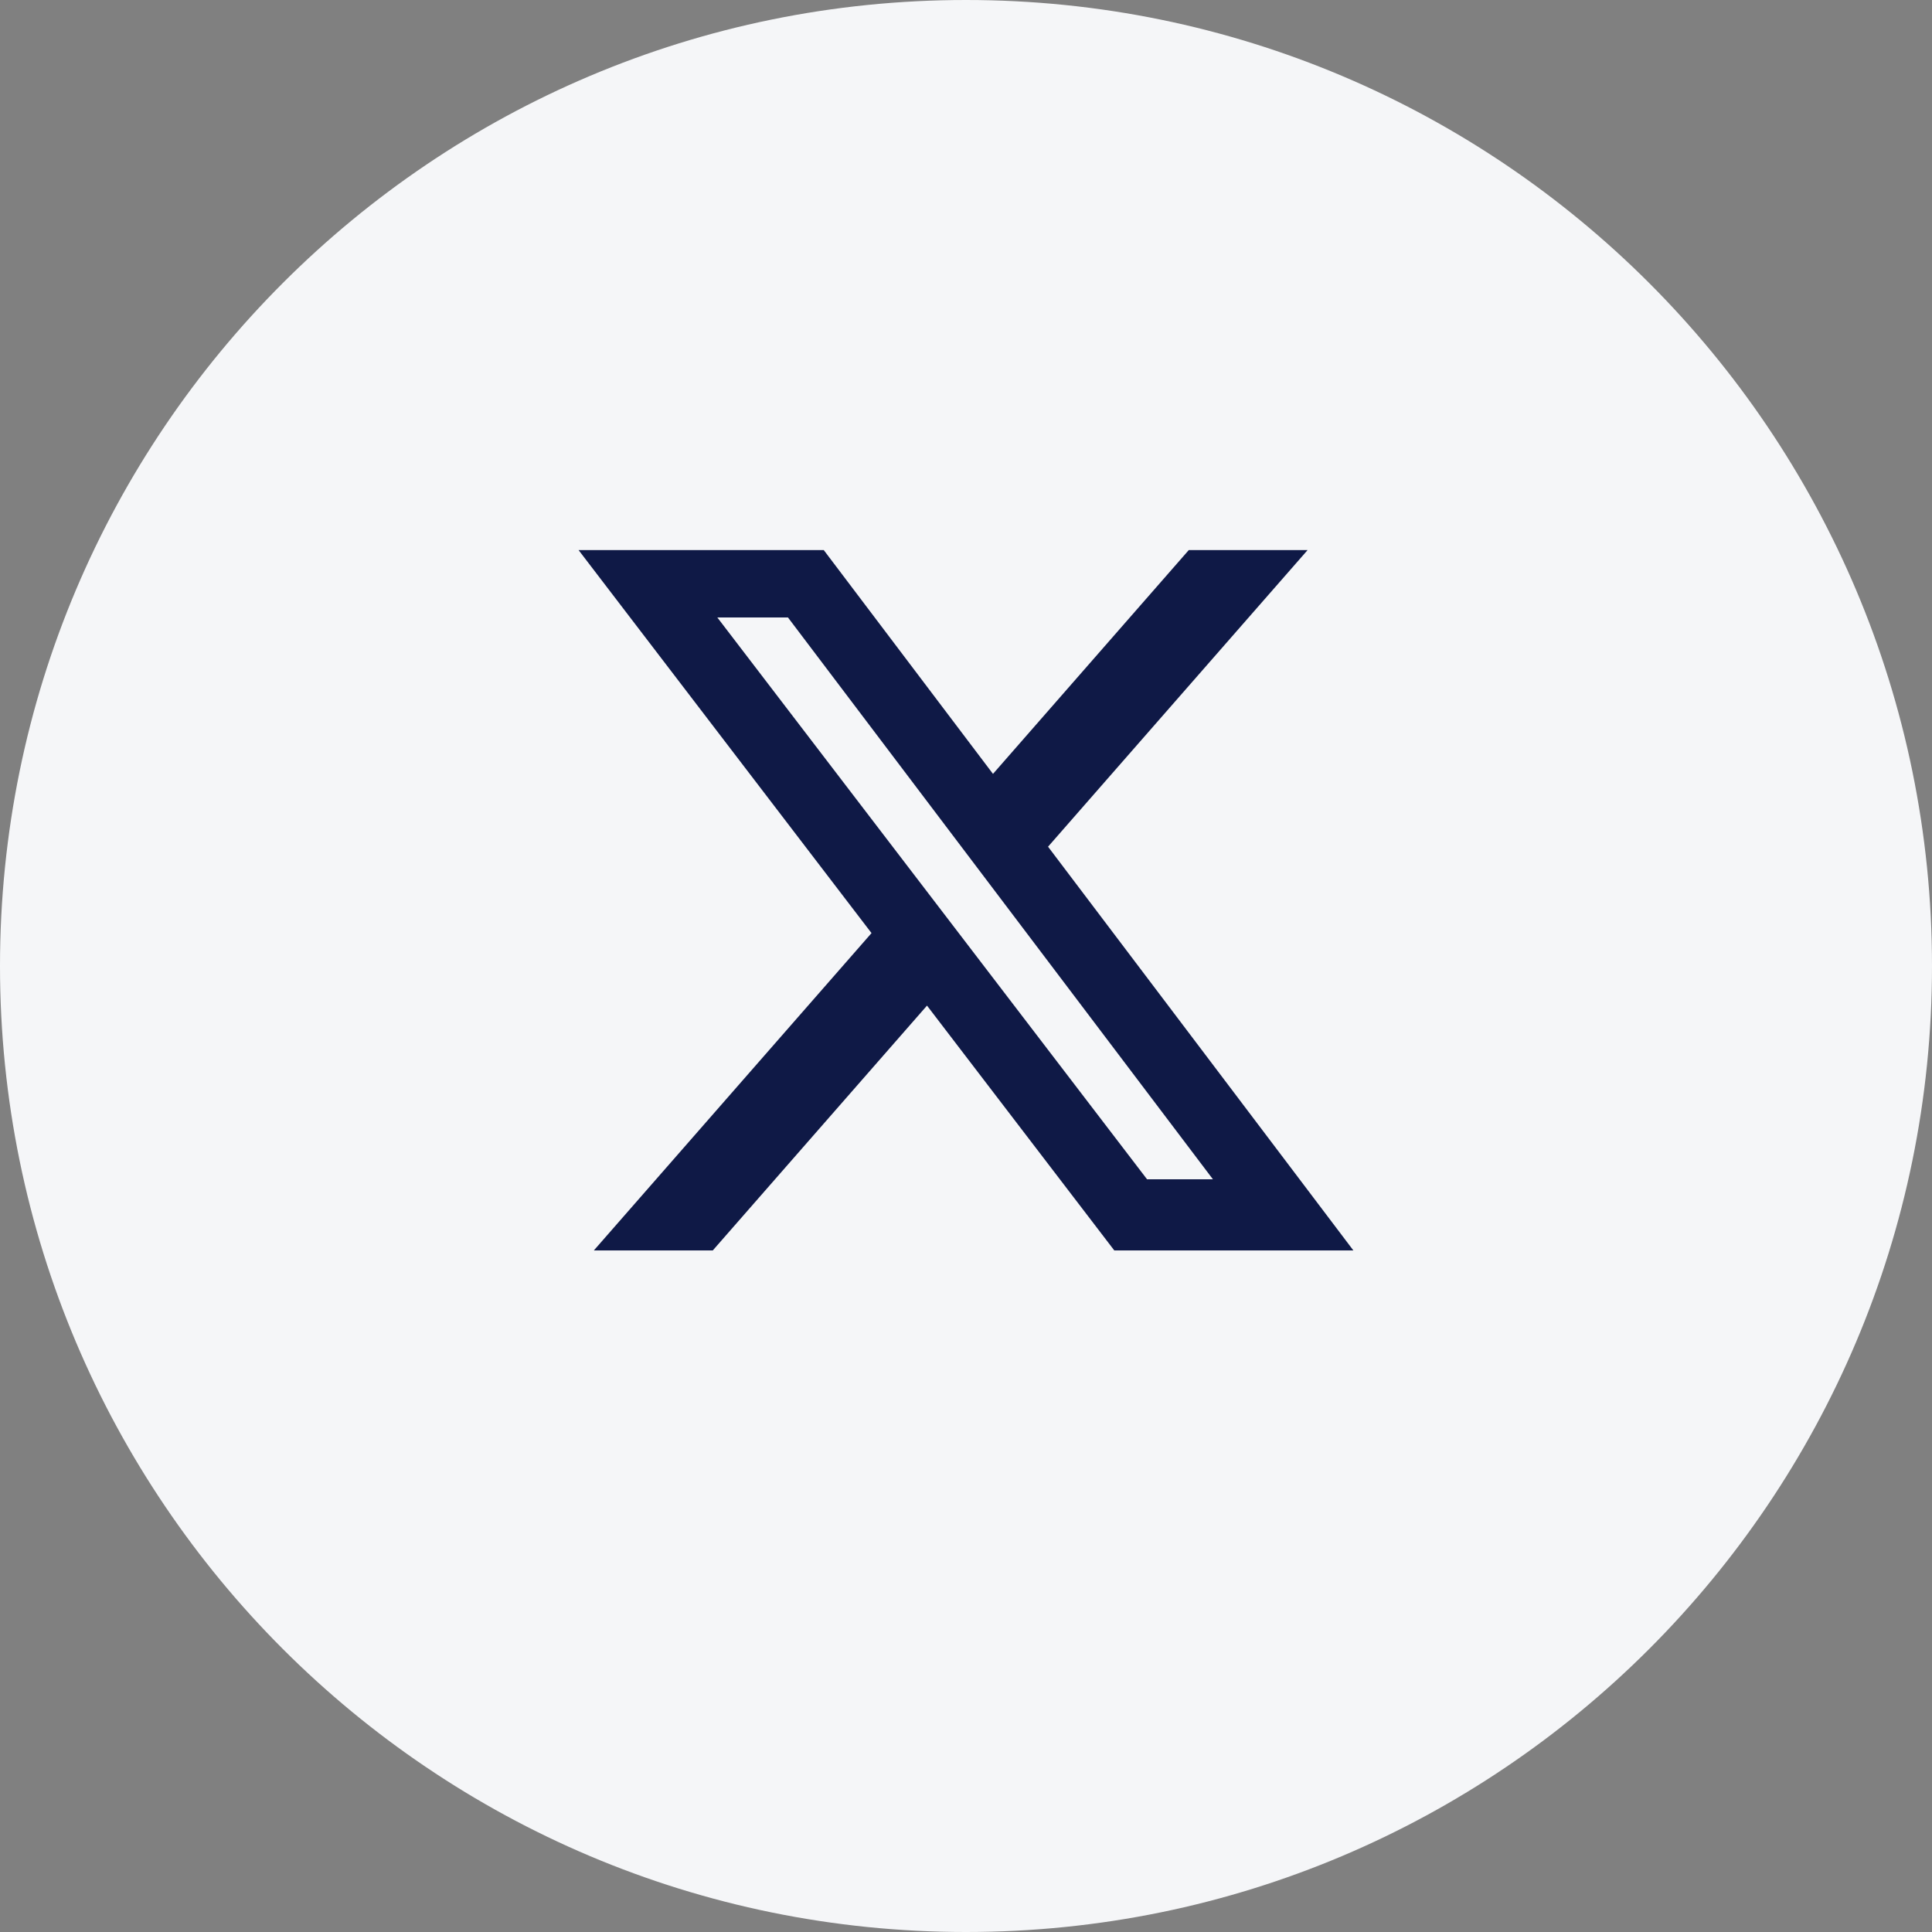 <?xml version="1.0" encoding="UTF-8"?> <svg xmlns="http://www.w3.org/2000/svg" width="32" height="32" viewBox="0 0 32 32" fill="none"><rect x="0" y="0" width="32" height="32" fill="#808080" stroke="none"/><path d="M16 32C24.837 32 32 24.837 32 16C32 7.163 24.837 0 16 0C7.163 0 0 7.163 0 16C0 24.837 7.163 32 16 32Z" fill="#F5F6F8"></path><path d="M19.69 9.111H21.658L17.359 14.024L22.416 20.711H18.456L15.354 16.656L11.806 20.711H9.836L14.435 15.455L9.583 9.111H13.644L16.447 12.818L19.69 9.111ZM18.999 19.533H20.09L13.051 10.227H11.881L18.999 19.533Z" fill="#0F1946"></path></svg> 